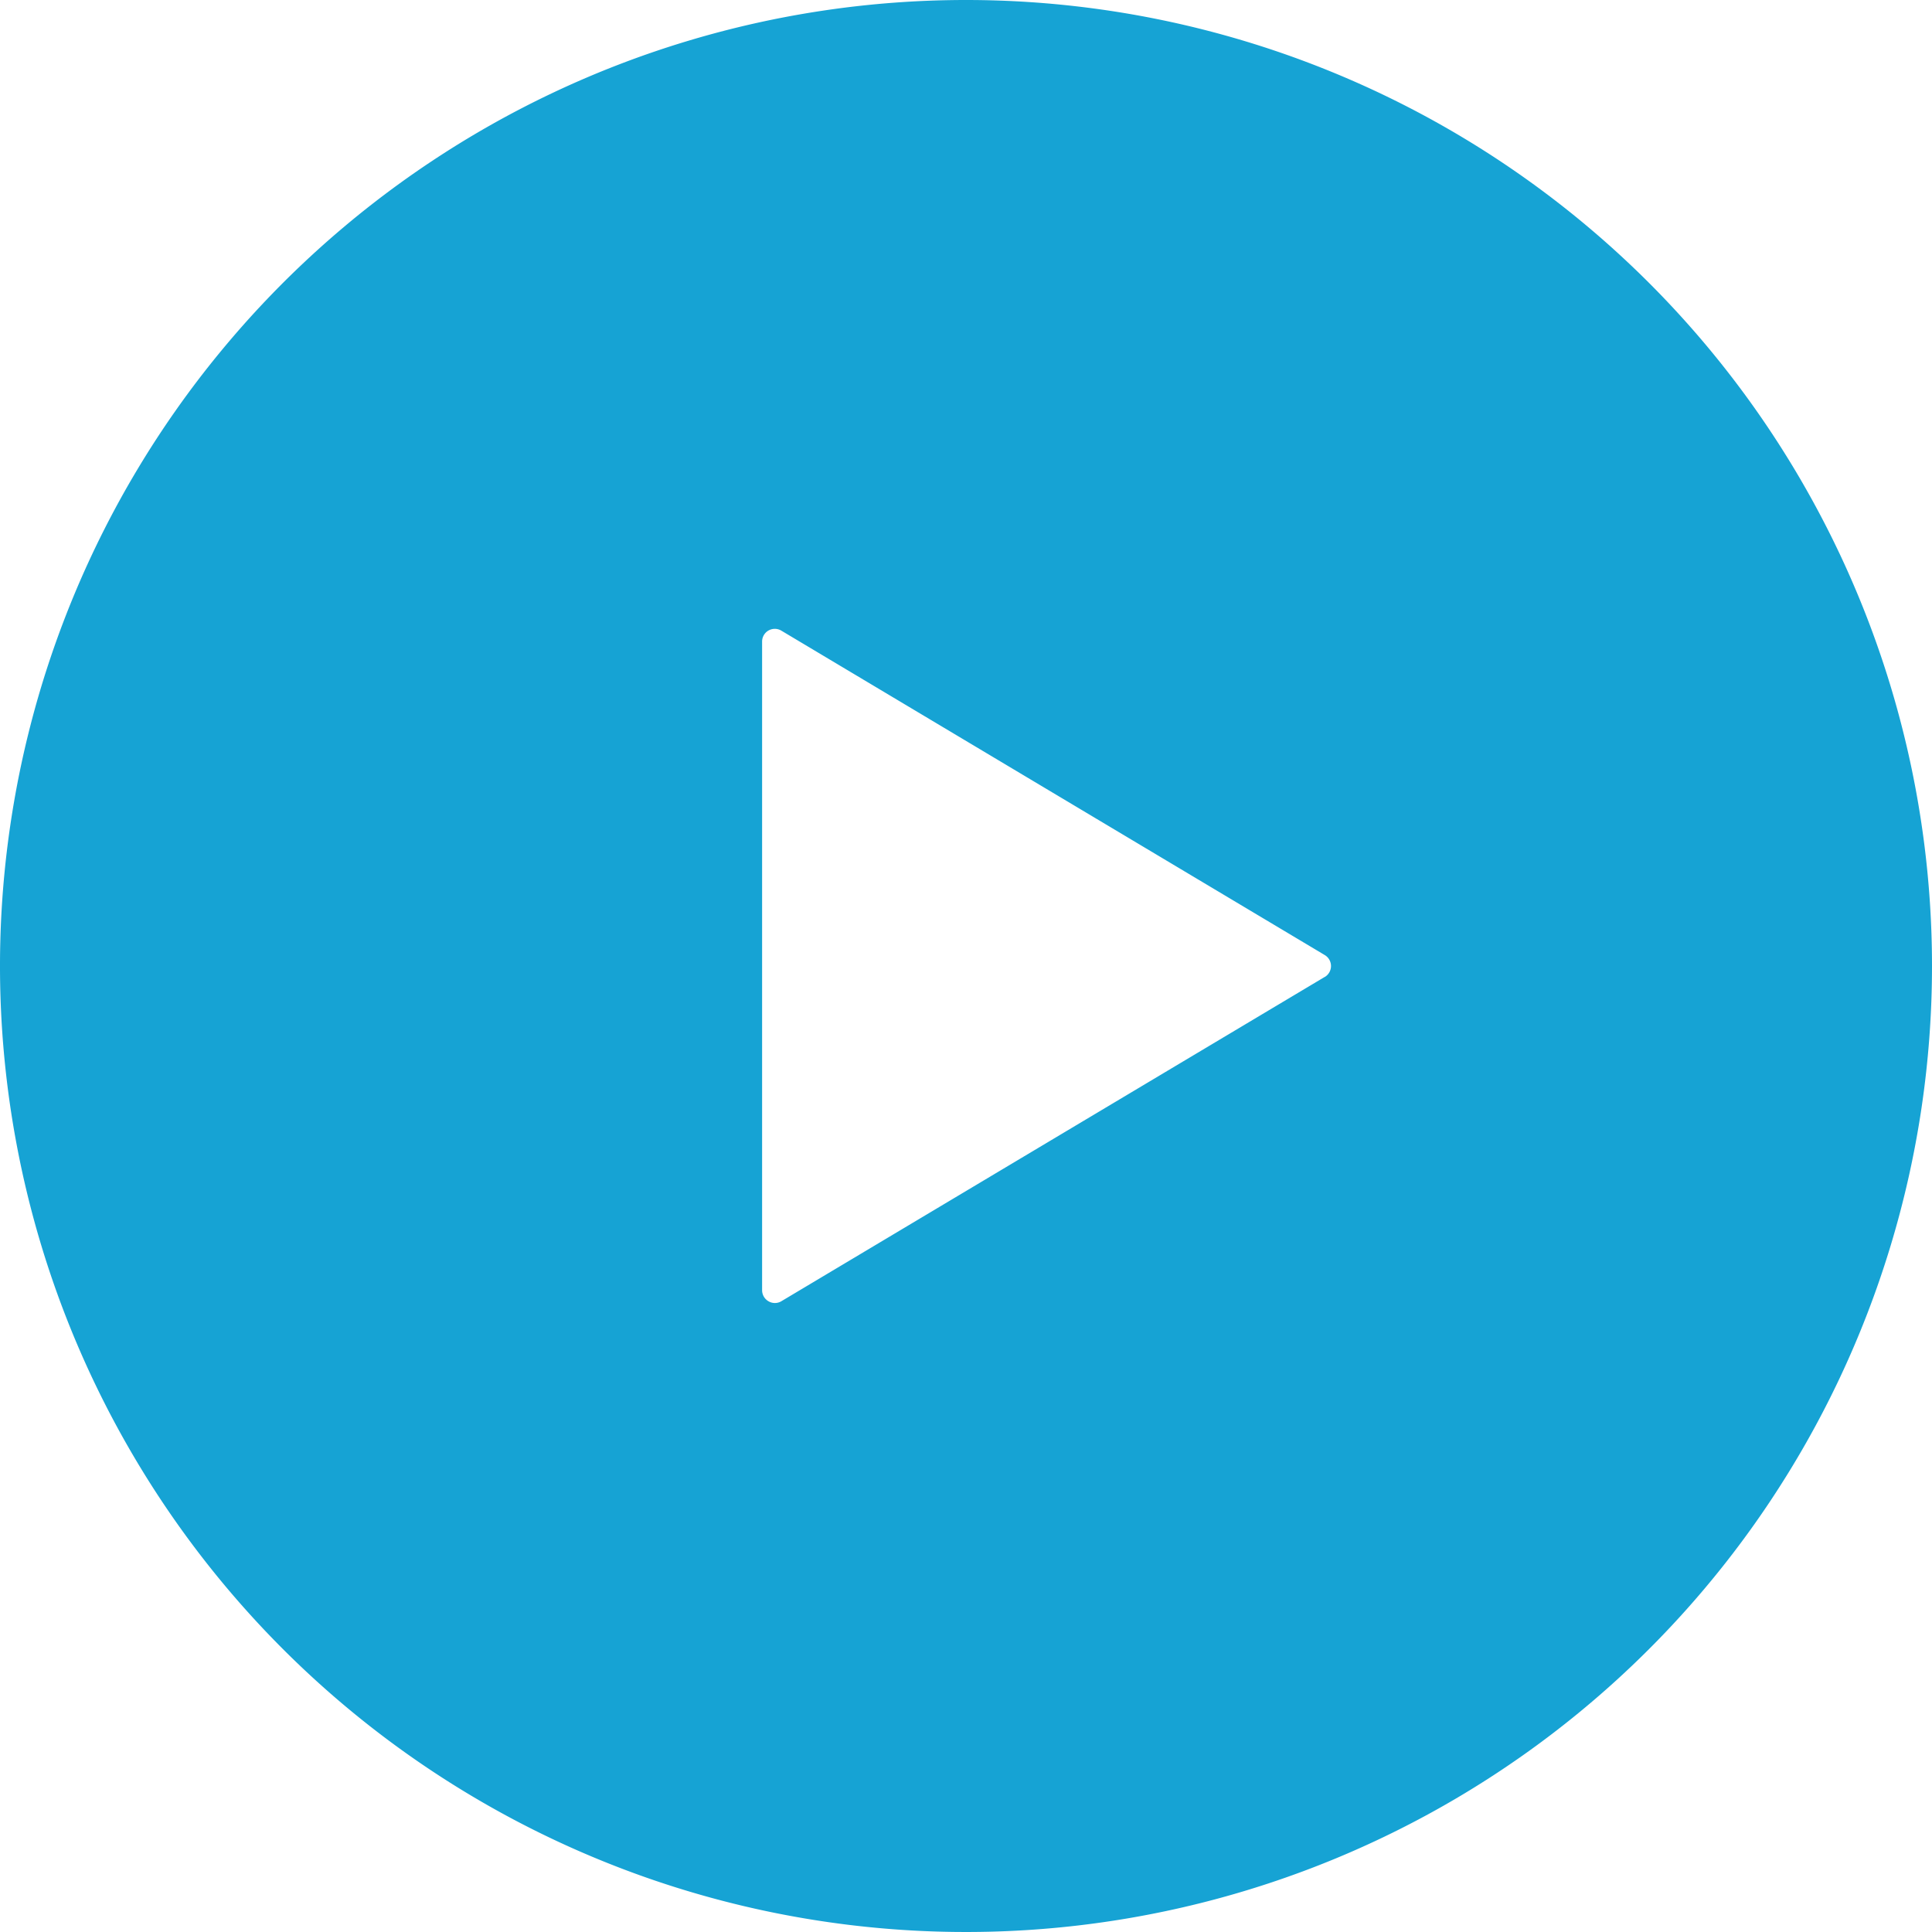 <?xml version="1.0" encoding="utf-8"?>
<svg xmlns="http://www.w3.org/2000/svg" id="再生ボタン" width="80" height="80" viewBox="0 0 80 80">
  <path id="パス_219" data-name="パス 219" d="M40,0A40,40,0,1,0,80,40,40,40,0,0,0,40,0ZM54.853,40.453l-22.5,13.429a.519.519,0,0,1-.532,0,.528.528,0,0,1-.264-.459V26.57a.526.526,0,0,1,.8-.454l22.5,13.432a.528.528,0,0,1,0,.906Z" fill="#16a3d4"/>
</svg>